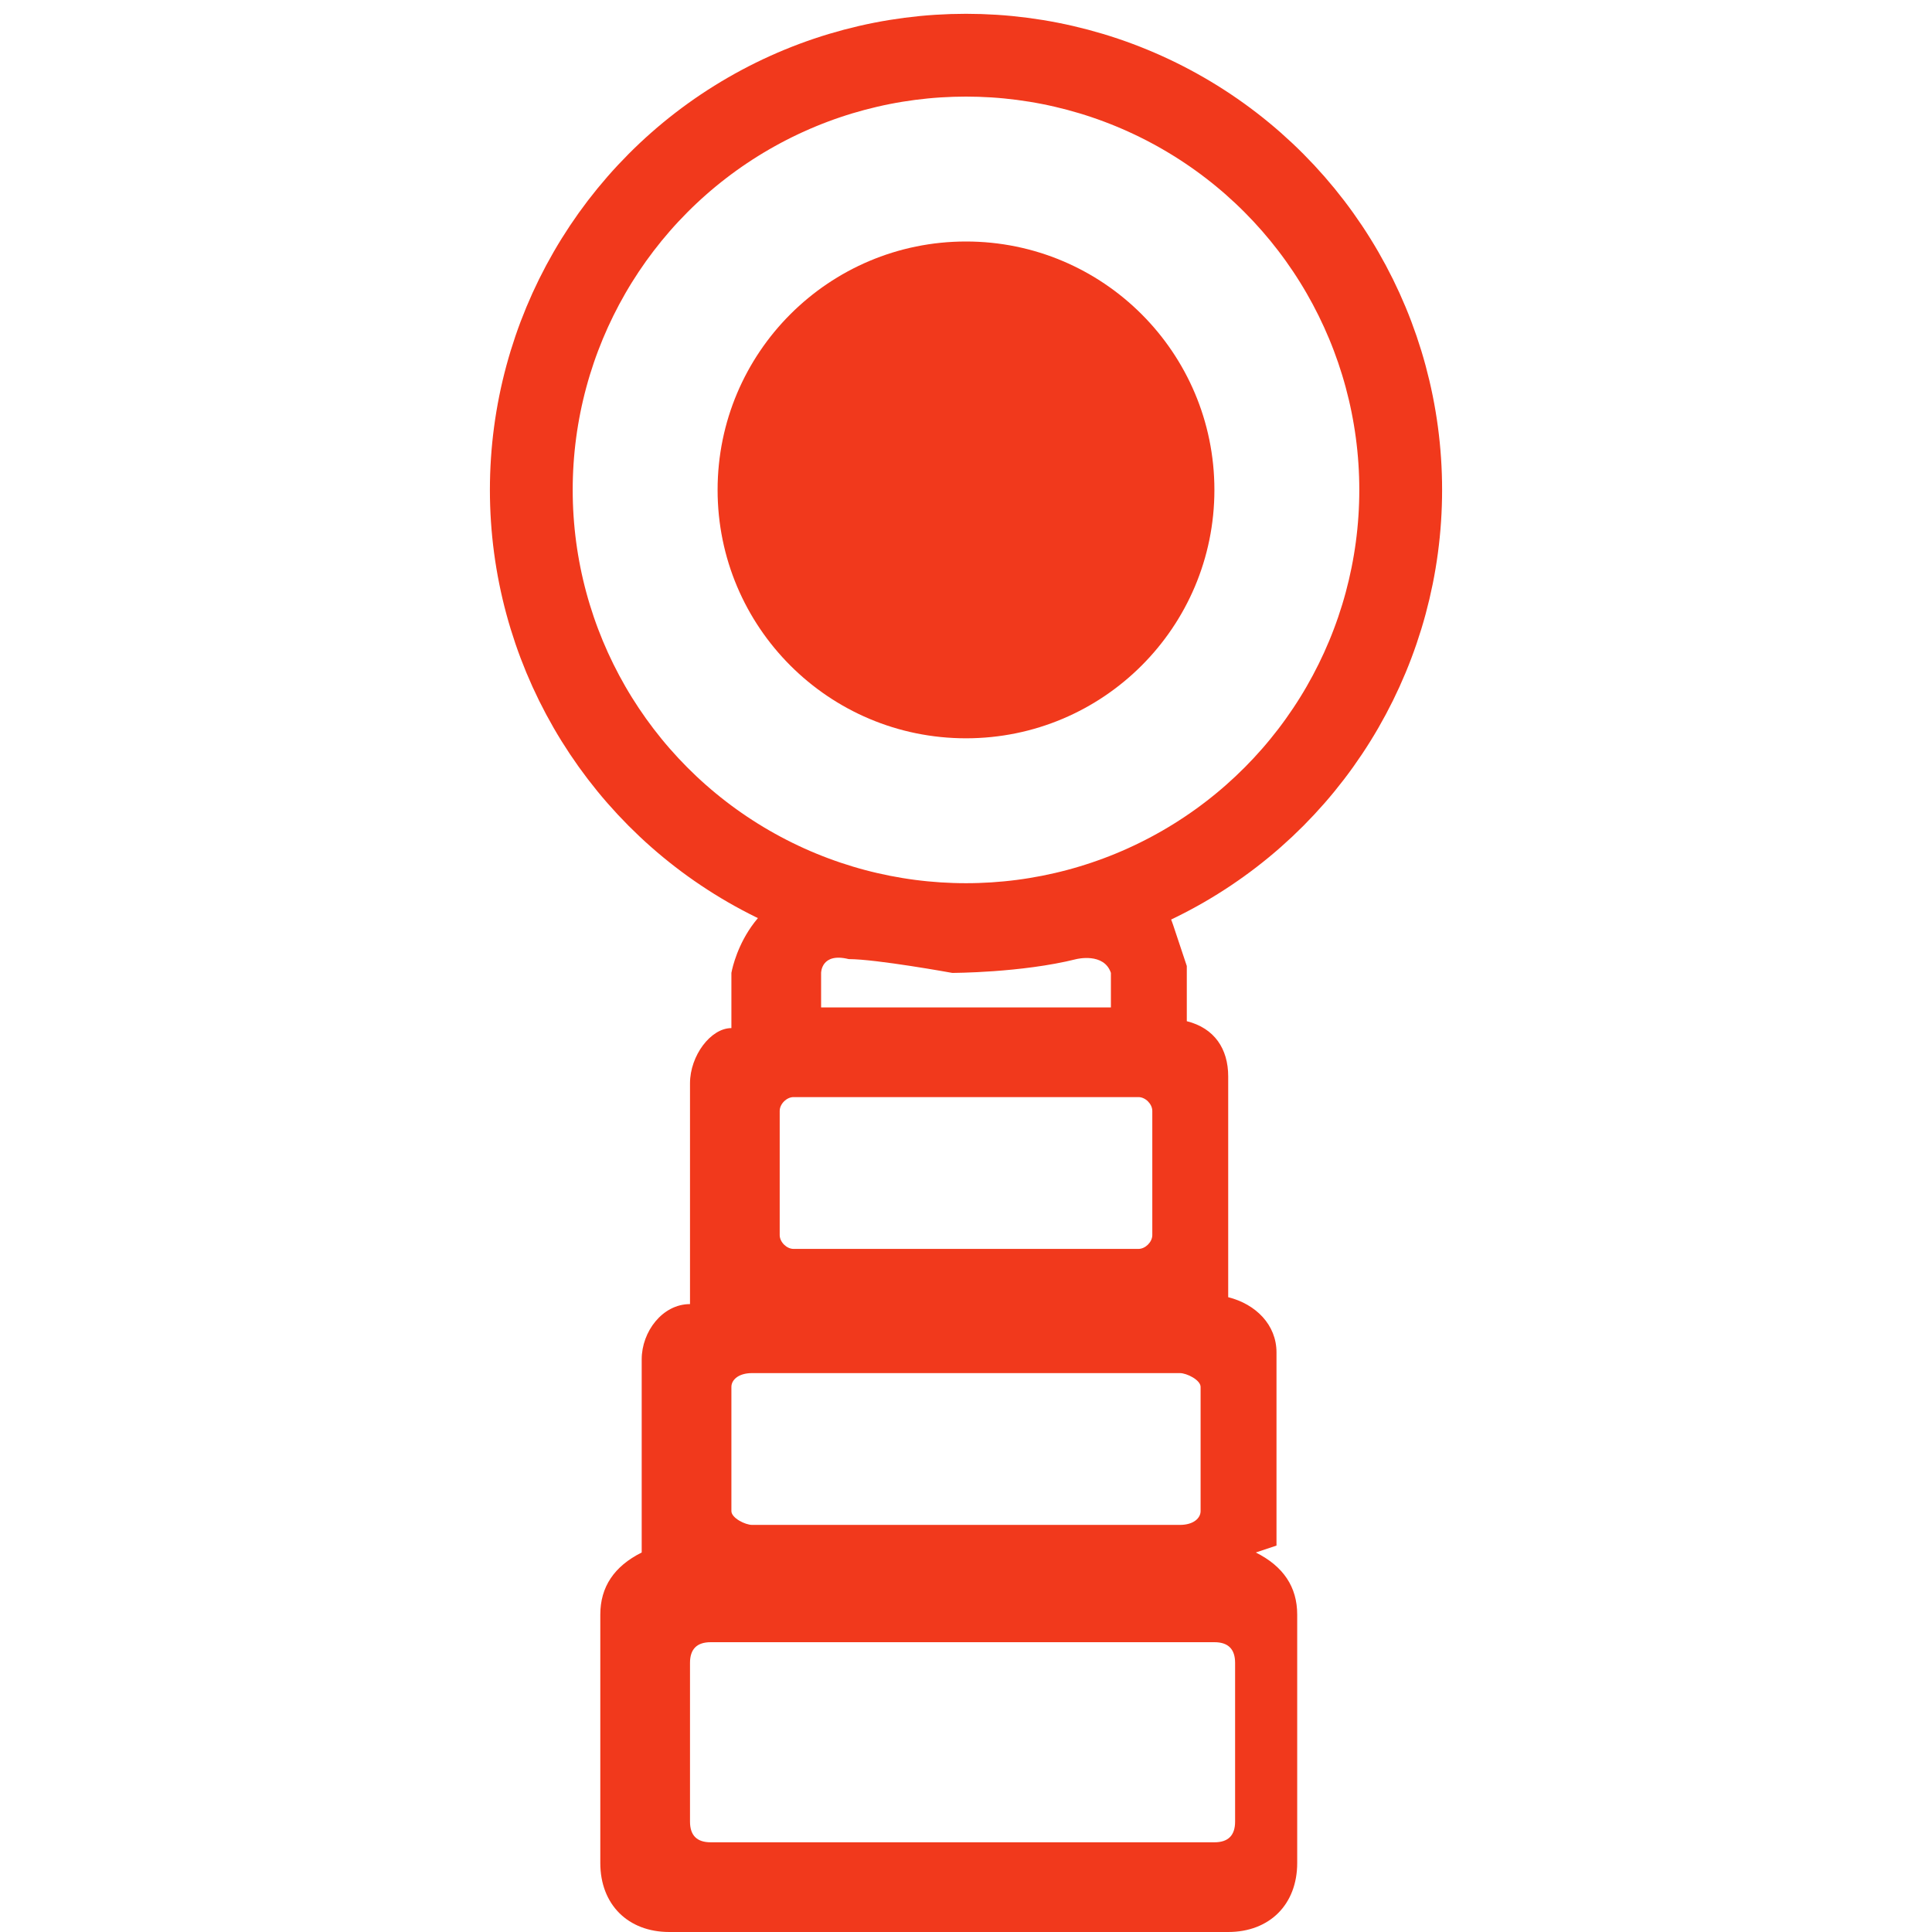 <?xml version="1.0" encoding="UTF-8"?>
<svg xmlns="http://www.w3.org/2000/svg" width="28" height="28" version="1.1" viewBox="0 0 28 28">
  <defs>
    <style>
      .cls-1 {
        fill: none;
        stroke: #f1391c;
        stroke-width: 1.2px;
      }

      .cls-2 {
        fill: #f1391c;
      }
    </style>
  </defs>
  <!-- Generator: Adobe Illustrator 28.7.1, SVG Export Plug-In . SVG Version: 1.2.0 Build 142)  -->
  <g>
    <g id="_Слой_1">
      <circle class="cls-1" cx="14" cy="7.1" r="6.3"/>
      <circle class="cls-2" cx="14" cy="7.1" r="3.6"/>
      <path class="cls-2" d="M18.5,22.4v-2.8c0-.4-.3-.7-.7-.8,0,0,0-.2,0-.3v-2.9c0-.4-.2-.7-.6-.8v-.8s0,0-.2-.6-.7-.6-.7-.6c0,0-.2,0-.5-.1-.3,0-1.1.2-1.1.2-.6,0-1.2,0-1.8,0-.7-.2-.9-.1-.9-.1-1.2.1-1.4,1.3-1.4,1.3v.8c-.3,0-.6.4-.6.8v2.9c0,.1,0,.2,0,.3-.4,0-.7.4-.7.8v2.8c-.4.2-.6.5-.6.9v3.6c0,.6.4,1,1,1h8.1c.6,0,1-.4,1-1v-3.6c0-.4-.2-.7-.6-.9ZM16.7,16.1v1.8c0,.1-.1.2-.2.2h-5c-.1,0-.2-.1-.2-.2v-1.8c0-.1.1-.2.2-.2h5c.1,0,.2.1.2.2ZM11.9,14.1s0-.3.4-.2c.4,0,1.5.2,1.5.2,0,0,1,0,1.8-.2,0,0,.4-.1.5.2v.5h-4.2v-.5ZM10.6,20.1c0-.1.1-.2.3-.2h6.2c.1,0,.3.1.3.2v1.8c0,.1-.1.2-.3.2h-6.2c-.1,0-.3-.1-.3-.2v-1.8ZM17.9,26.4c0,.2-.1.3-.3.3h-7.3c-.2,0-.3-.1-.3-.3v-2.3c0-.2.1-.3.3-.3h7.3c.2,0,.3.1.3.3v2.3Z"/>
    </g>
  </g>
</svg>